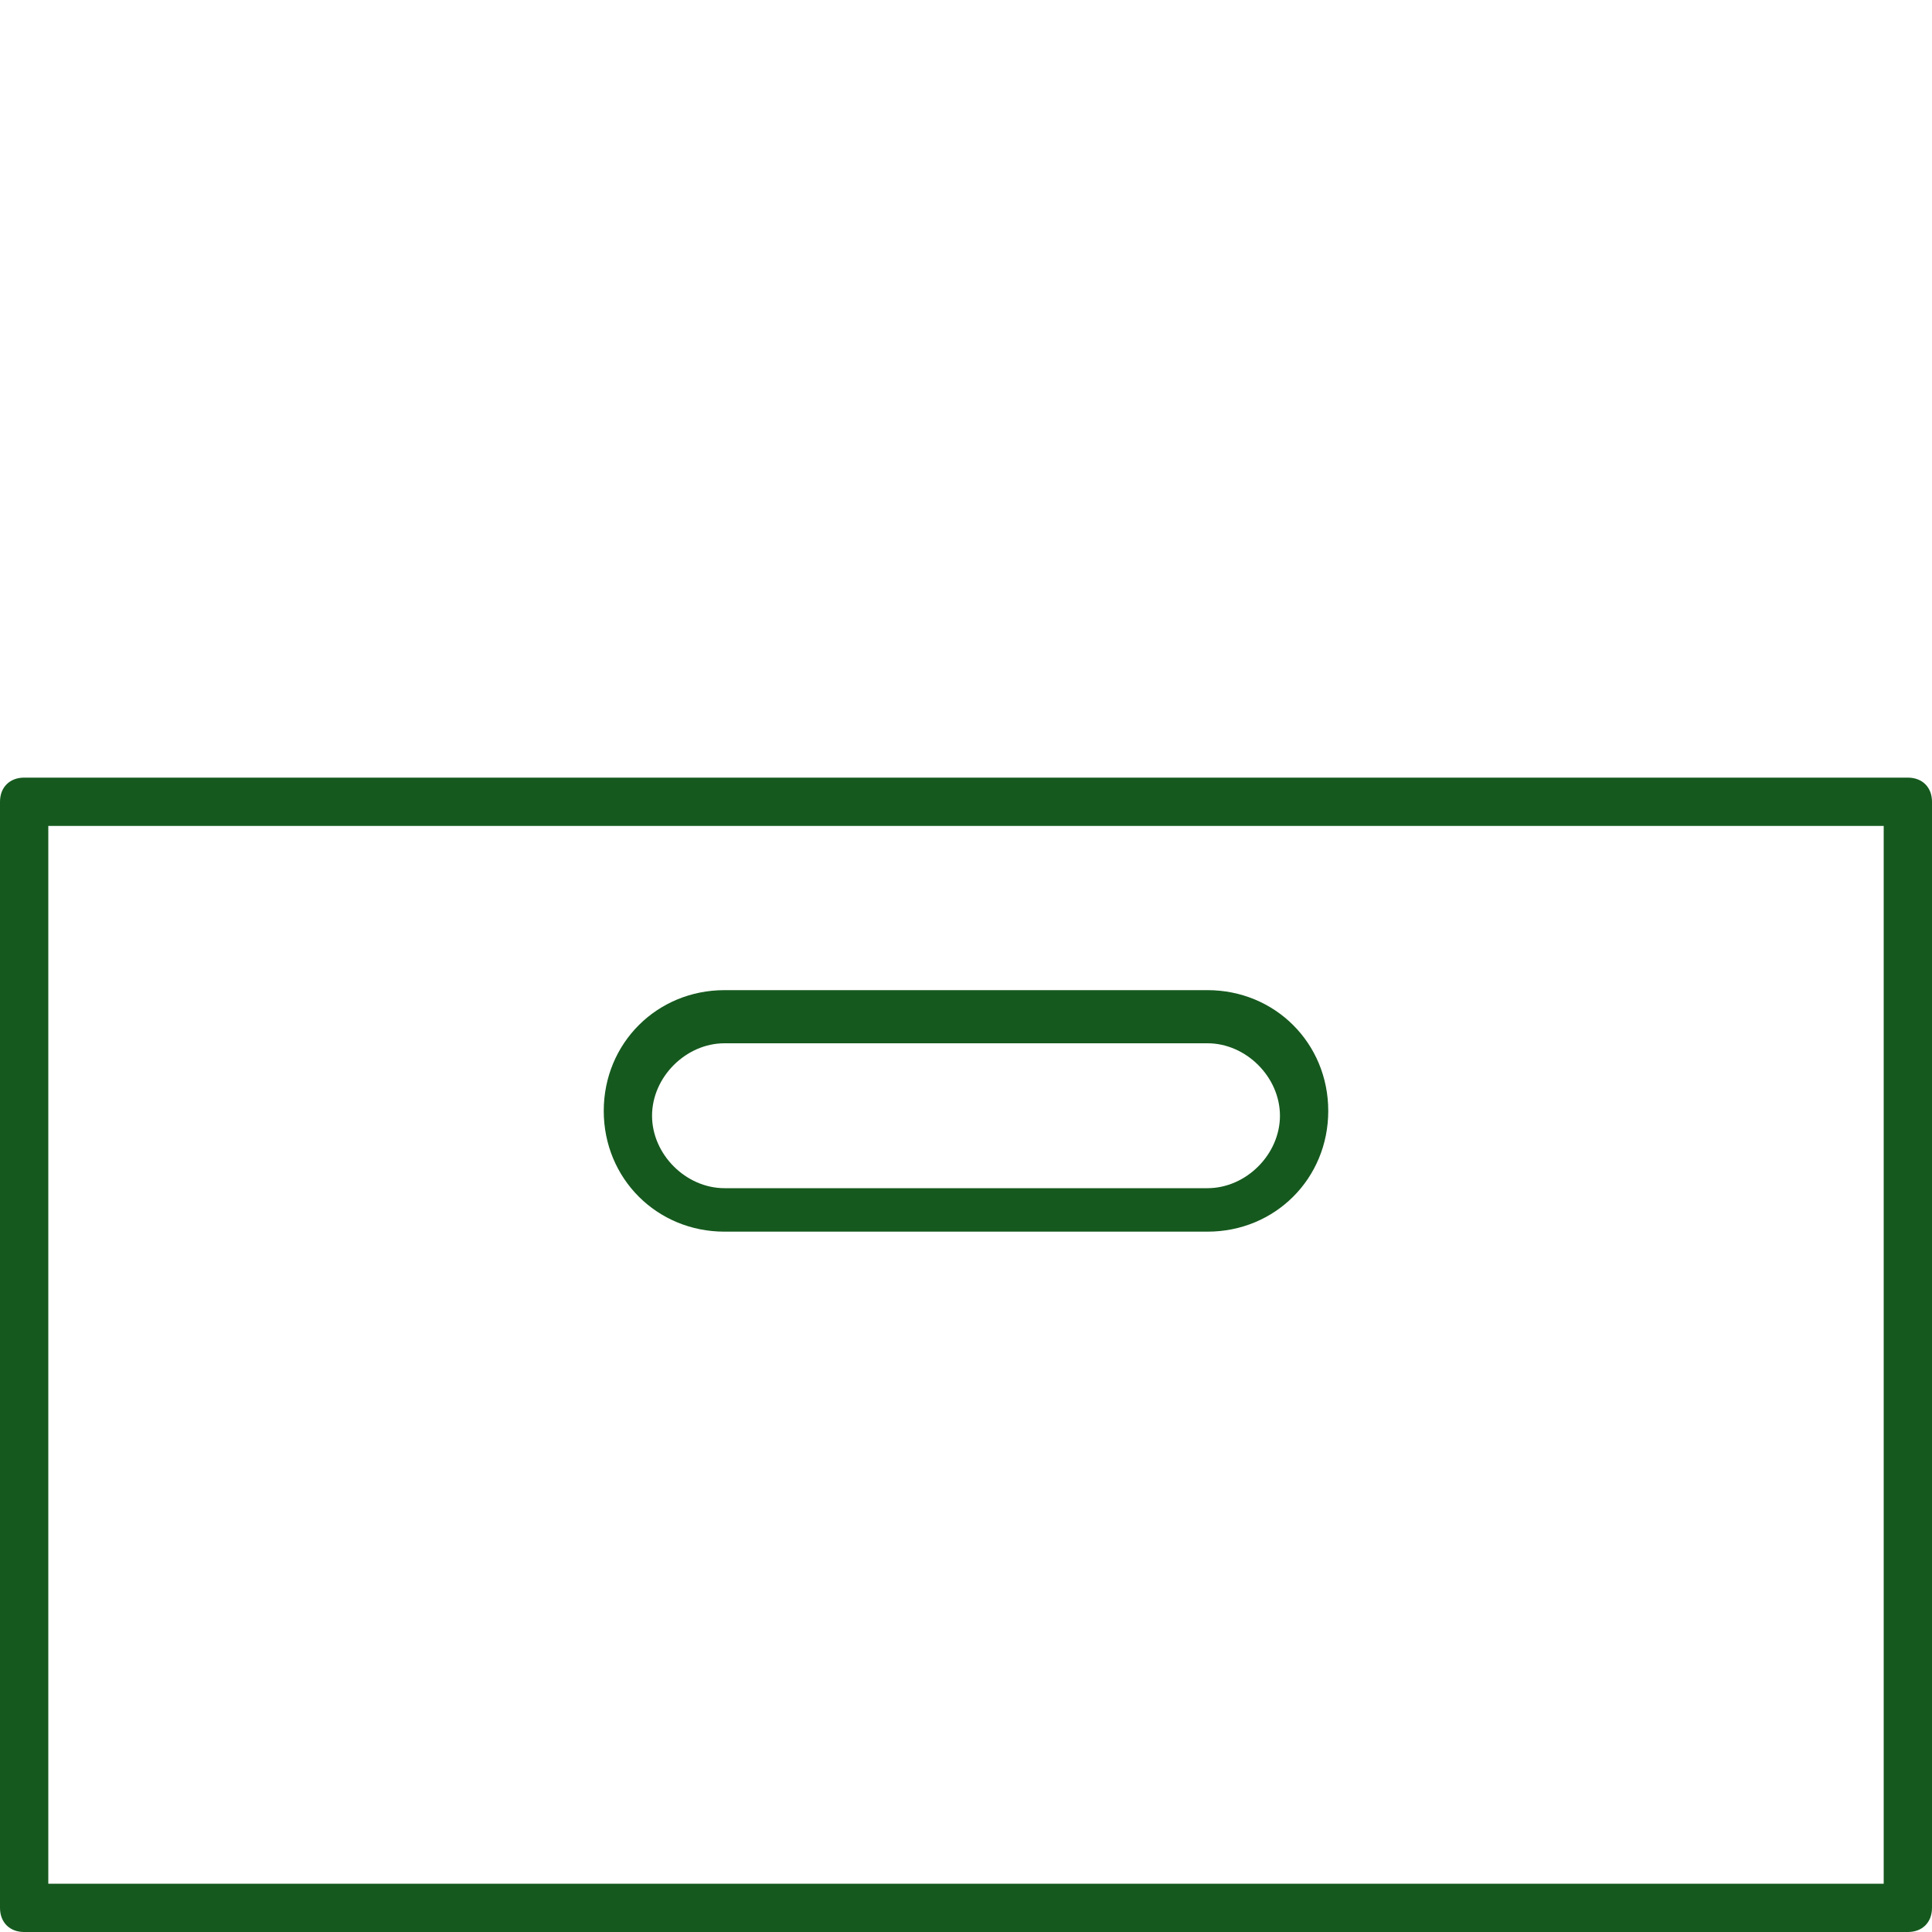 <?xml version="1.0" encoding="UTF-8"?>
<svg id="Gruppe_5" xmlns="http://www.w3.org/2000/svg" version="1.1" xmlns:xlink="http://www.w3.org/1999/xlink" viewBox="0 0 40 40">
  <!-- Generator: Adobe Illustrator 29.6.1, SVG Export Plug-In . SVG Version: 2.1.1 Build 9)  -->
  <defs>
    <style>
      .st0 {
        fill: #15591e;
      }

      .st1 {
        fill: none;
      }

      .st2 {
        clip-path: url(#clippath);
      }
    </style>
    <clipPath id="clippath">
      <rect class="st1" width="40" height="40"/>
    </clipPath>
  </defs>
  <g class="st2">
    <g id="Gruppe_4">
      <path id="Pfad_97" class="st0" d="M39.5,16.1H.5c-.3,0-.5.2-.5.5v22.9c0,.3.2.5.5.5h39c.3,0,.5-.2.5-.5v-22.9c0-.3-.2-.5-.5-.5M39,39H1v-21.9h38v21.9Z"/>
      <path id="Pfad_98" class="st0" d="M25,20.5h-10c-1.4,0-2.5,1.1-2.5,2.5s1.1,2.5,2.5,2.5h10c1.4,0,2.5-1.1,2.5-2.5s-1.1-2.5-2.5-2.5M25,24.6h-10c-.8,0-1.5-.7-1.5-1.5s.7-1.5,1.5-1.5h10c.8,0,1.5.7,1.5,1.5s-.7,1.5-1.5,1.5"/>
    </g>
  </g>
</svg>